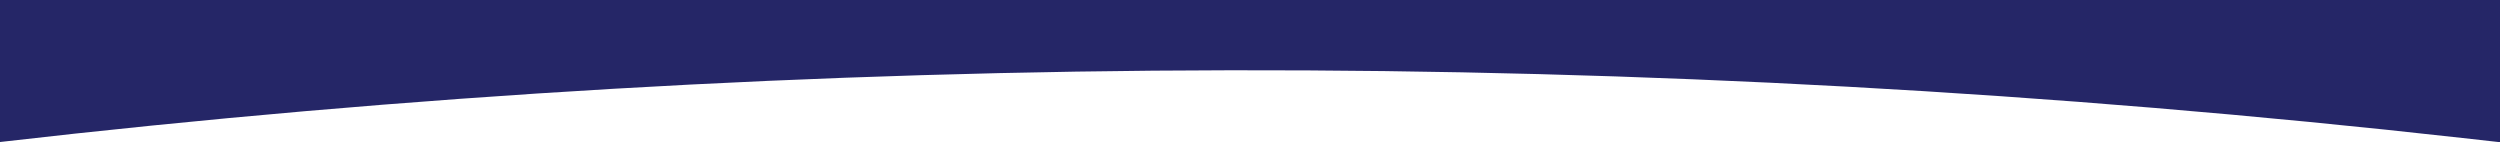 <?xml version="1.0" encoding="UTF-8"?> <svg xmlns="http://www.w3.org/2000/svg" width="1512" height="86" viewBox="0 0 1512 86" fill="none"> <path d="M-1 86V86C494.072 28.851 994.025 27.998 1489.29 83.457L1512 86V0L-1 0L-1 86Z" fill="#252667"></path> </svg> 